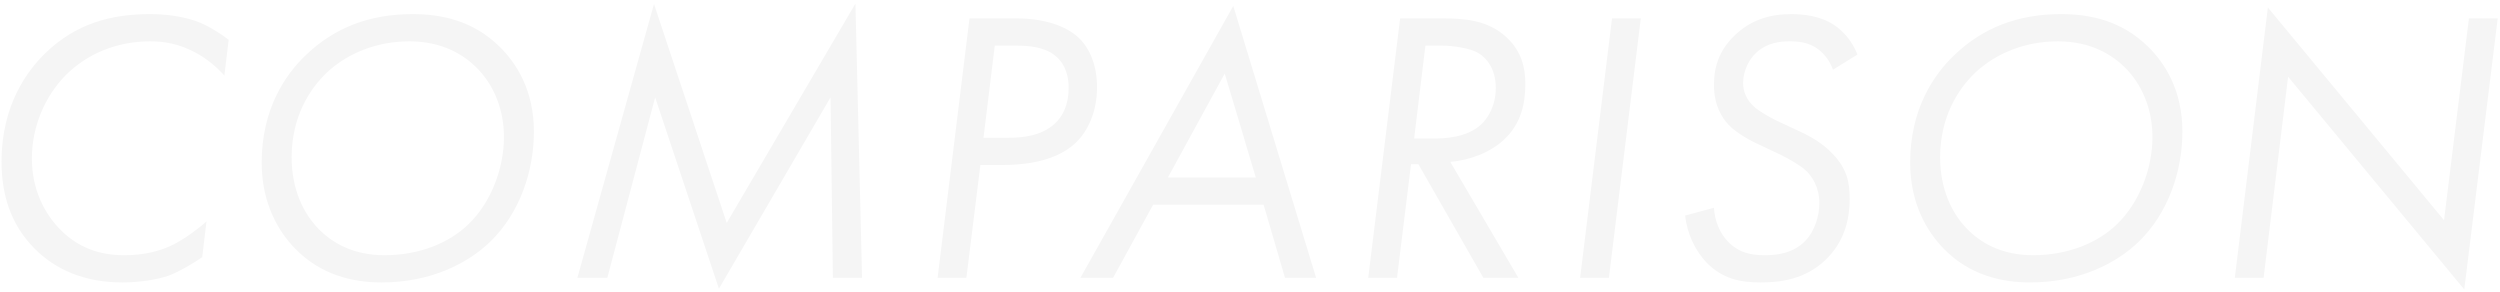 <svg width="360" height="42" viewBox="0 0 360 42" fill="none" xmlns="http://www.w3.org/2000/svg">
<path opacity="0.04" d="M32.927 5.728L32.311 10.88C31.303 9.76 29.903 8.472 27.943 7.464C25.759 6.344 23.799 5.952 21.615 5.952C16.743 5.952 12.487 7.8 9.463 10.824C6.439 13.904 4.591 18.272 4.591 22.808C4.591 27.344 6.439 30.704 8.511 32.888C11.199 35.688 14.335 36.752 17.919 36.752C20.775 36.752 23.183 36.136 25.031 35.184C26.543 34.4 28.447 33.056 29.735 31.88L29.119 37.032C27.663 38.04 25.703 39.16 24.359 39.664C22.679 40.28 19.991 40.672 17.639 40.672C12.151 40.672 7.951 38.824 4.927 35.744C1.511 32.272 0.223 28.016 0.223 23.256C0.223 15.024 4.031 10.096 6.495 7.688C10.975 3.32 16.127 2.032 21.615 2.032C23.743 2.032 26.543 2.312 28.951 3.32C30.127 3.824 31.695 4.776 32.927 5.728ZM54.93 40.672C50.842 40.672 46.194 39.608 42.498 35.8C40.202 33.448 37.682 29.416 37.682 23.424C37.682 15.752 41.042 10.768 44.066 7.912C48.154 3.992 53.194 2.032 59.41 2.032C63.498 2.032 68.09 2.928 71.954 6.736C74.362 9.088 76.882 13.008 76.882 18.944C76.882 24.712 74.81 30.704 70.61 34.792C67.362 37.928 62.042 40.672 54.93 40.672ZM58.962 5.952C54.202 5.952 50.058 7.688 47.146 10.376C44.514 12.84 41.994 16.928 41.994 22.64C41.994 27.232 43.674 30.704 45.858 32.944C47.818 34.96 50.842 36.752 55.378 36.752C60.418 36.752 64.73 34.96 67.474 32.272C70.778 29.08 72.57 24.152 72.57 19.728C72.57 15.528 70.946 12.056 68.65 9.76C66.802 7.912 63.722 5.952 58.962 5.952ZM87.455 40H83.143L94.175 0.576L104.647 32.104L123.183 0.52L124.135 40H119.935L119.599 14.016L103.527 41.568L94.343 14.016L87.455 40ZM139.607 2.648H146.383C150.191 2.648 153.495 3.656 155.399 5.504C156.911 6.96 157.975 9.424 157.975 12.56C157.975 16.2 156.575 18.944 154.951 20.512C153.383 22.024 150.359 23.76 144.367 23.76H141.175L139.159 40H135.015L139.607 2.648ZM143.247 6.568L141.623 19.84H145.151C147.167 19.84 149.911 19.616 151.871 17.824C152.991 16.816 153.887 15.136 153.887 12.672C153.887 10.152 152.879 8.696 151.815 7.912C150.303 6.736 148.007 6.568 146.327 6.568H143.247ZM185.038 40L181.958 29.472H166.054L160.286 40H155.582L177.59 0.856L189.518 40H185.038ZM168.182 25.552H180.838L176.358 10.6L168.182 25.552ZM201.618 2.648H207.61C210.69 2.648 214.218 2.816 216.962 5.392C219.146 7.408 219.65 9.872 219.65 12.056C219.65 15.024 218.978 17.824 216.682 20.008C214.666 21.968 211.586 23.088 208.842 23.312L218.642 40H213.602L204.25 23.648H203.186L201.17 40H197.026L201.618 2.648ZM205.258 6.568L203.634 19.952H206.266C208.002 19.952 211.138 19.84 213.21 17.992C214.33 16.984 215.394 15.136 215.394 12.672C215.394 9.816 213.994 8.304 212.874 7.632C211.754 6.96 209.29 6.568 207.61 6.568H205.258ZM232.131 2.648H236.275L231.683 40H227.539L232.131 2.648ZM267.473 7.856L263.945 10.04C263.497 8.752 262.713 7.8 261.873 7.128C260.473 6.064 258.961 5.952 257.673 5.952C256.273 5.952 254.481 6.176 252.969 7.52C251.849 8.528 251.009 10.208 251.009 11.944C251.009 13.12 251.457 14.352 252.577 15.36C253.305 16.032 254.929 16.928 255.713 17.32L259.073 18.888C260.809 19.672 262.489 20.68 263.833 22.08C265.961 24.264 266.353 26.224 266.353 28.632C266.353 30.816 265.961 34.232 263.217 37.088C260.081 40.336 256.161 40.672 253.529 40.672C250.505 40.672 248.041 40.112 245.801 37.872C244.177 36.192 242.945 33.728 242.665 31.04L246.809 29.92C246.921 31.824 247.649 33.56 248.825 34.792C250.449 36.472 252.297 36.752 254.145 36.752C255.937 36.752 258.233 36.472 259.969 34.68C261.369 33.224 261.985 31.04 261.985 29.248C261.985 27.008 260.977 25.384 259.969 24.488C259.241 23.816 257.505 22.808 256.329 22.248L253.361 20.848C252.353 20.4 250.169 19.28 248.937 17.992C247.929 16.928 246.809 15.136 246.809 12.224C246.809 9.592 247.593 7.24 249.721 5.168C252.073 2.872 254.817 2.032 257.953 2.032C259.577 2.032 262.097 2.256 264.113 3.6C265.569 4.552 266.801 6.12 267.473 7.856ZM292.313 40.672C288.225 40.672 283.577 39.608 279.881 35.8C277.585 33.448 275.065 29.416 275.065 23.424C275.065 15.752 278.425 10.768 281.449 7.912C285.537 3.992 290.577 2.032 296.793 2.032C300.881 2.032 305.473 2.928 309.337 6.736C311.745 9.088 314.265 13.008 314.265 18.944C314.265 24.712 312.193 30.704 307.993 34.792C304.745 37.928 299.425 40.672 292.313 40.672ZM296.345 5.952C291.585 5.952 287.441 7.688 284.529 10.376C281.897 12.84 279.377 16.928 279.377 22.64C279.377 27.232 281.057 30.704 283.241 32.944C285.201 34.96 288.225 36.752 292.761 36.752C297.801 36.752 302.113 34.96 304.857 32.272C308.161 29.08 309.953 24.152 309.953 19.728C309.953 15.528 308.329 12.056 306.033 9.76C304.185 7.912 301.105 5.952 296.345 5.952ZM325.958 40H321.814L326.574 1.08L351.942 31.712L355.526 2.648H359.67L354.854 41.68L329.486 11.048L325.958 40Z" fill="black"/>
</svg>
